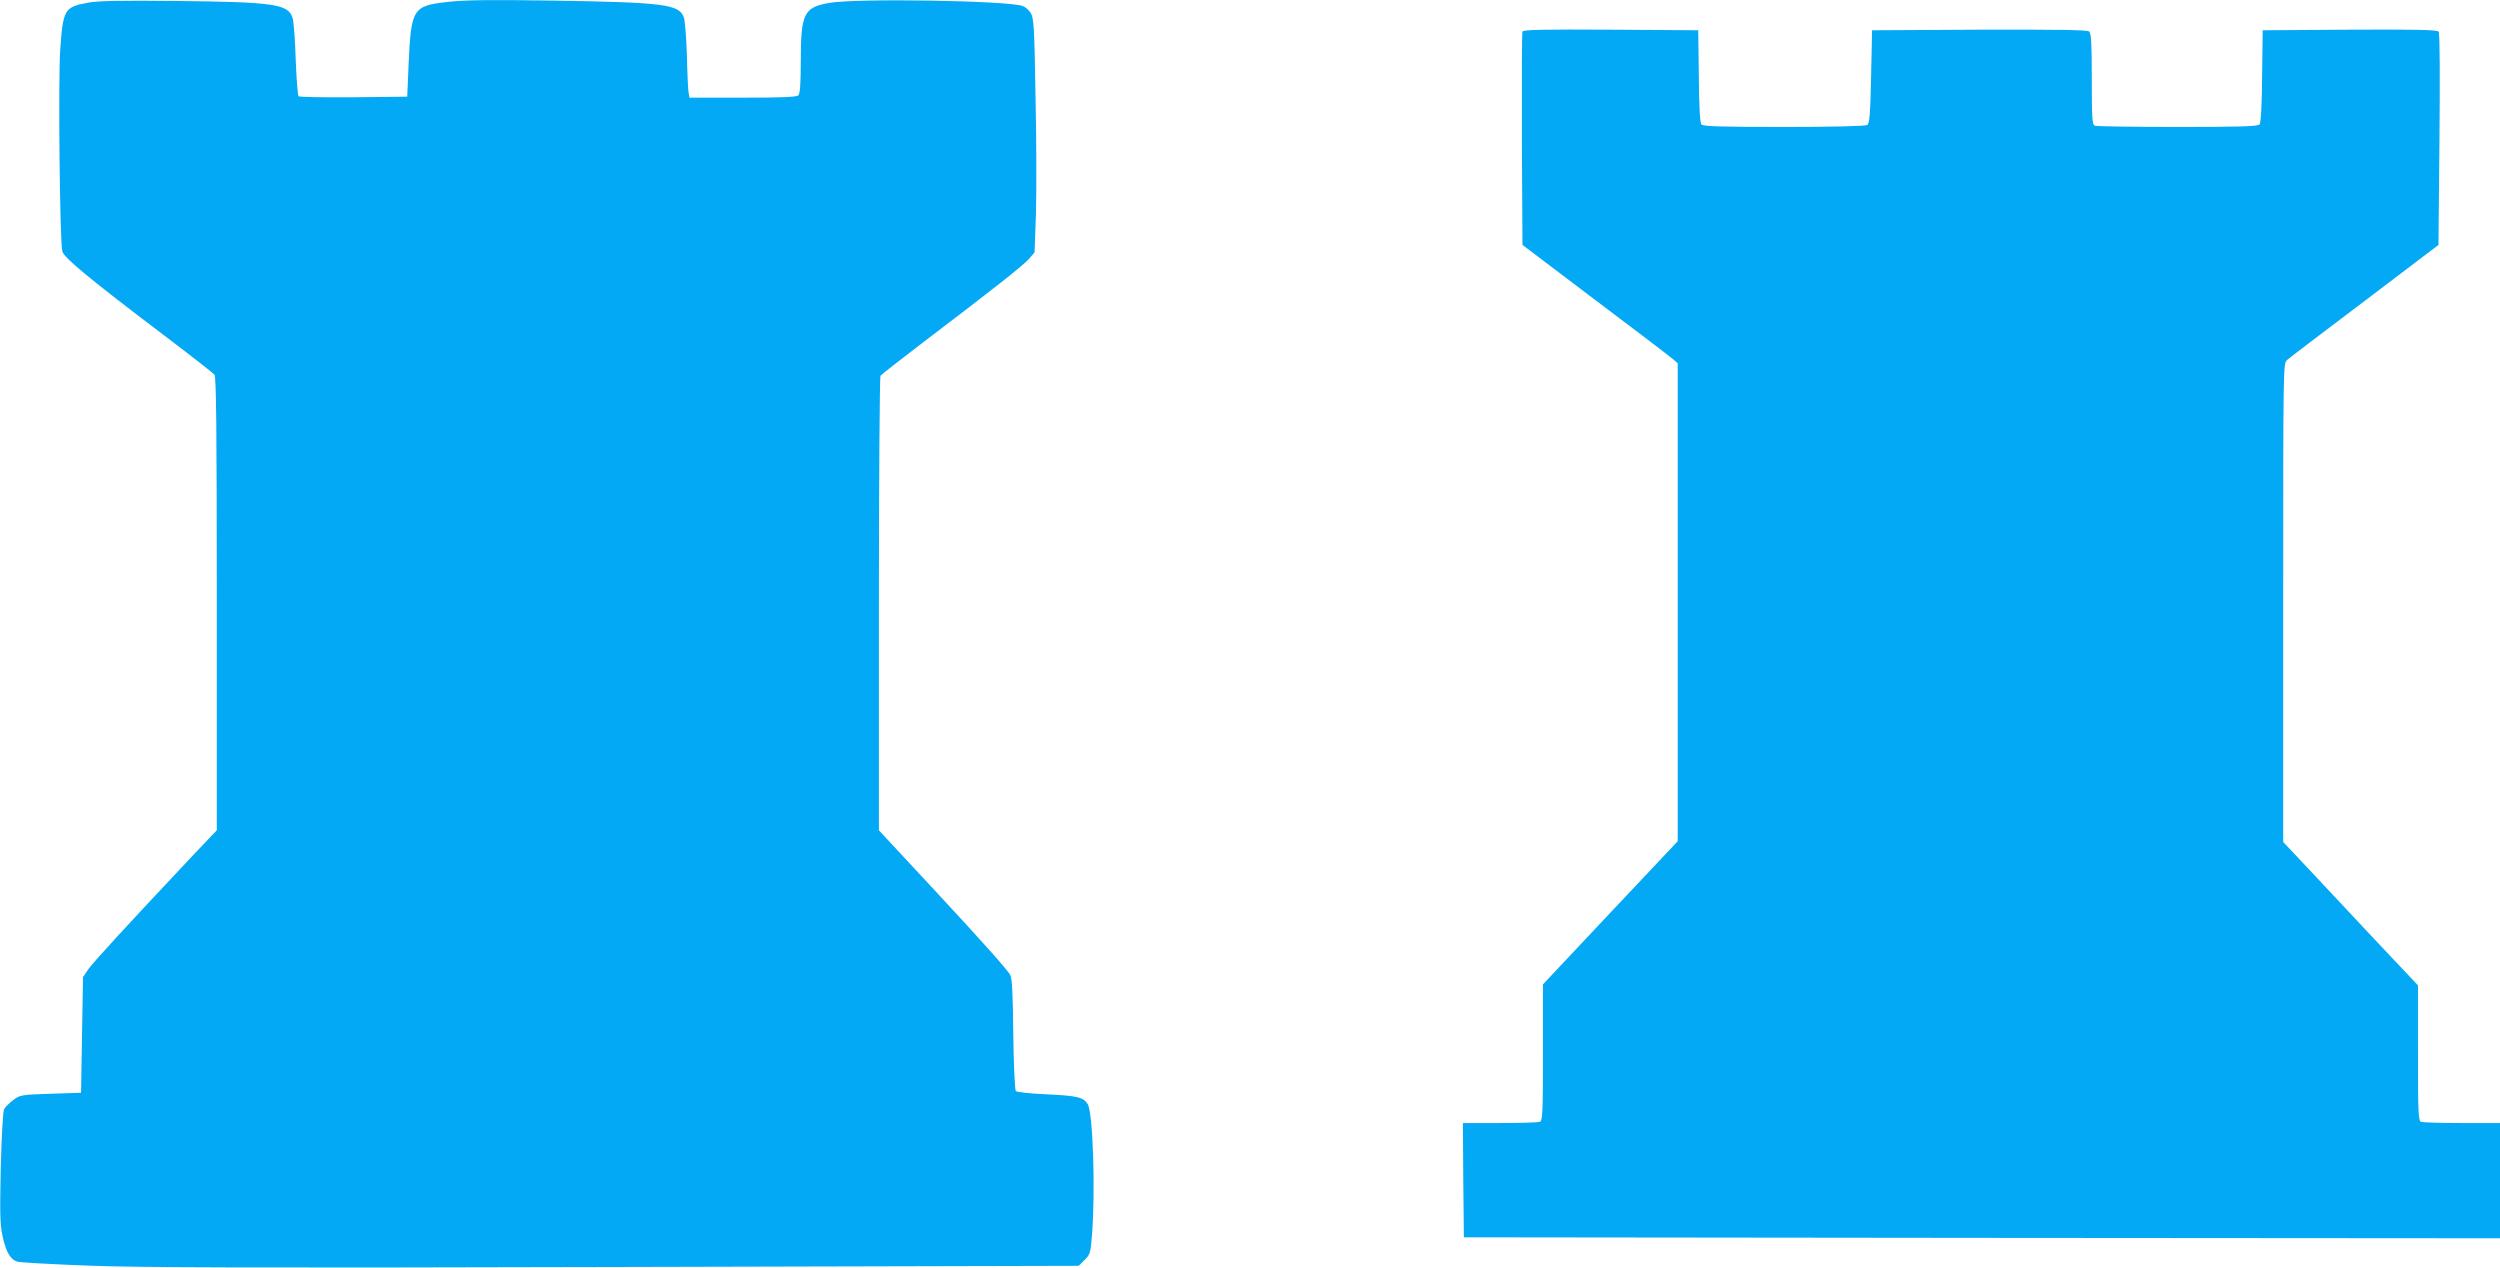 <?xml version="1.0" standalone="no"?>
<!DOCTYPE svg PUBLIC "-//W3C//DTD SVG 20010904//EN"
 "http://www.w3.org/TR/2001/REC-SVG-20010904/DTD/svg10.dtd">
<svg version="1.0" xmlns="http://www.w3.org/2000/svg"
 width="1280pt" height="649pt" viewBox="0 0 1280 649"
 preserveAspectRatio="xMidYMid meet">
<g transform="translate(0,649) scale(0.1,-0.1)"
fill="#03a9f4" stroke="none">
<path d="M455 6477 c-126 -23 -132 -32 -147 -247 -10 -155 -2 -977 11 -1027 8
-32 138 -140 521 -430 135 -102 251 -193 258 -201 9 -13 12 -262 12 -1174 l0
-1159 -133 -140 c-323 -343 -501 -537 -526 -573 l-26 -39 -5 -296 -5 -296
-156 -5 c-151 -5 -157 -6 -192 -33 -20 -15 -41 -36 -46 -46 -6 -10 -13 -144
-17 -297 -5 -234 -4 -291 9 -353 18 -82 41 -122 78 -131 13 -4 175 -13 359
-20 265 -10 833 -12 2704 -7 l2369 6 30 30 c28 27 31 37 38 128 18 226 5 627
-22 670 -22 35 -54 43 -210 50 -89 4 -153 11 -158 17 -5 6 -11 137 -13 291 -2
211 -6 286 -16 304 -17 29 -142 169 -371 416 -97 105 -205 220 -239 257 l-62
67 0 1158 c0 637 4 1163 8 1169 4 6 104 84 222 174 349 265 508 390 539 425
l28 33 7 193 c3 107 3 377 -2 600 -6 365 -9 408 -25 433 -10 15 -28 31 -40 35
-74 28 -853 41 -992 16 -130 -23 -145 -54 -145 -301 0 -111 -4 -164 -12 -172
-9 -9 -86 -12 -285 -12 l-273 0 -4 23 c-3 12 -7 99 -9 192 -3 94 -10 182 -16
197 -25 66 -100 76 -676 85 -317 5 -449 3 -534 -7 -178 -20 -186 -34 -199
-320 l-7 -165 -274 -3 c-151 -1 -278 1 -282 5 -5 5 -11 89 -15 188 -3 99 -10
195 -16 213 -21 71 -95 82 -598 87 -272 3 -394 1 -445 -8z"/>
<path d="M7795 6328 c-3 -7 -4 -256 -3 -552 l3 -540 374 -283 c206 -155 385
-291 398 -303 l23 -20 0 -1223 0 -1224 -345 -366 -345 -367 0 -349 c0 -309 -2
-350 -16 -355 -9 -3 -101 -6 -205 -6 l-189 0 2 -292 3 -293 2653 -3 2652 -2 0
295 0 295 -194 0 c-107 0 -201 3 -210 6 -14 5 -16 46 -16 353 l0 346 -217 230
c-119 127 -274 292 -344 367 l-129 137 0 1226 c0 1215 0 1225 20 1242 11 10
190 146 398 303 l377 286 5 539 c3 316 2 545 -4 553 -7 9 -105 12 -455 10
l-446 -3 -3 -234 c-1 -152 -6 -239 -13 -248 -9 -10 -92 -13 -419 -13 -225 0
-415 3 -424 6 -14 5 -16 36 -16 239 0 184 -3 235 -14 244 -9 8 -165 10 -562 9
l-549 -3 -5 -238 c-4 -197 -8 -239 -20 -247 -9 -6 -185 -10 -426 -10 -330 0
-414 3 -423 13 -7 9 -12 96 -13 248 l-3 234 -448 3 c-353 2 -449 0 -452 -10z"/>
</g>
</svg>
